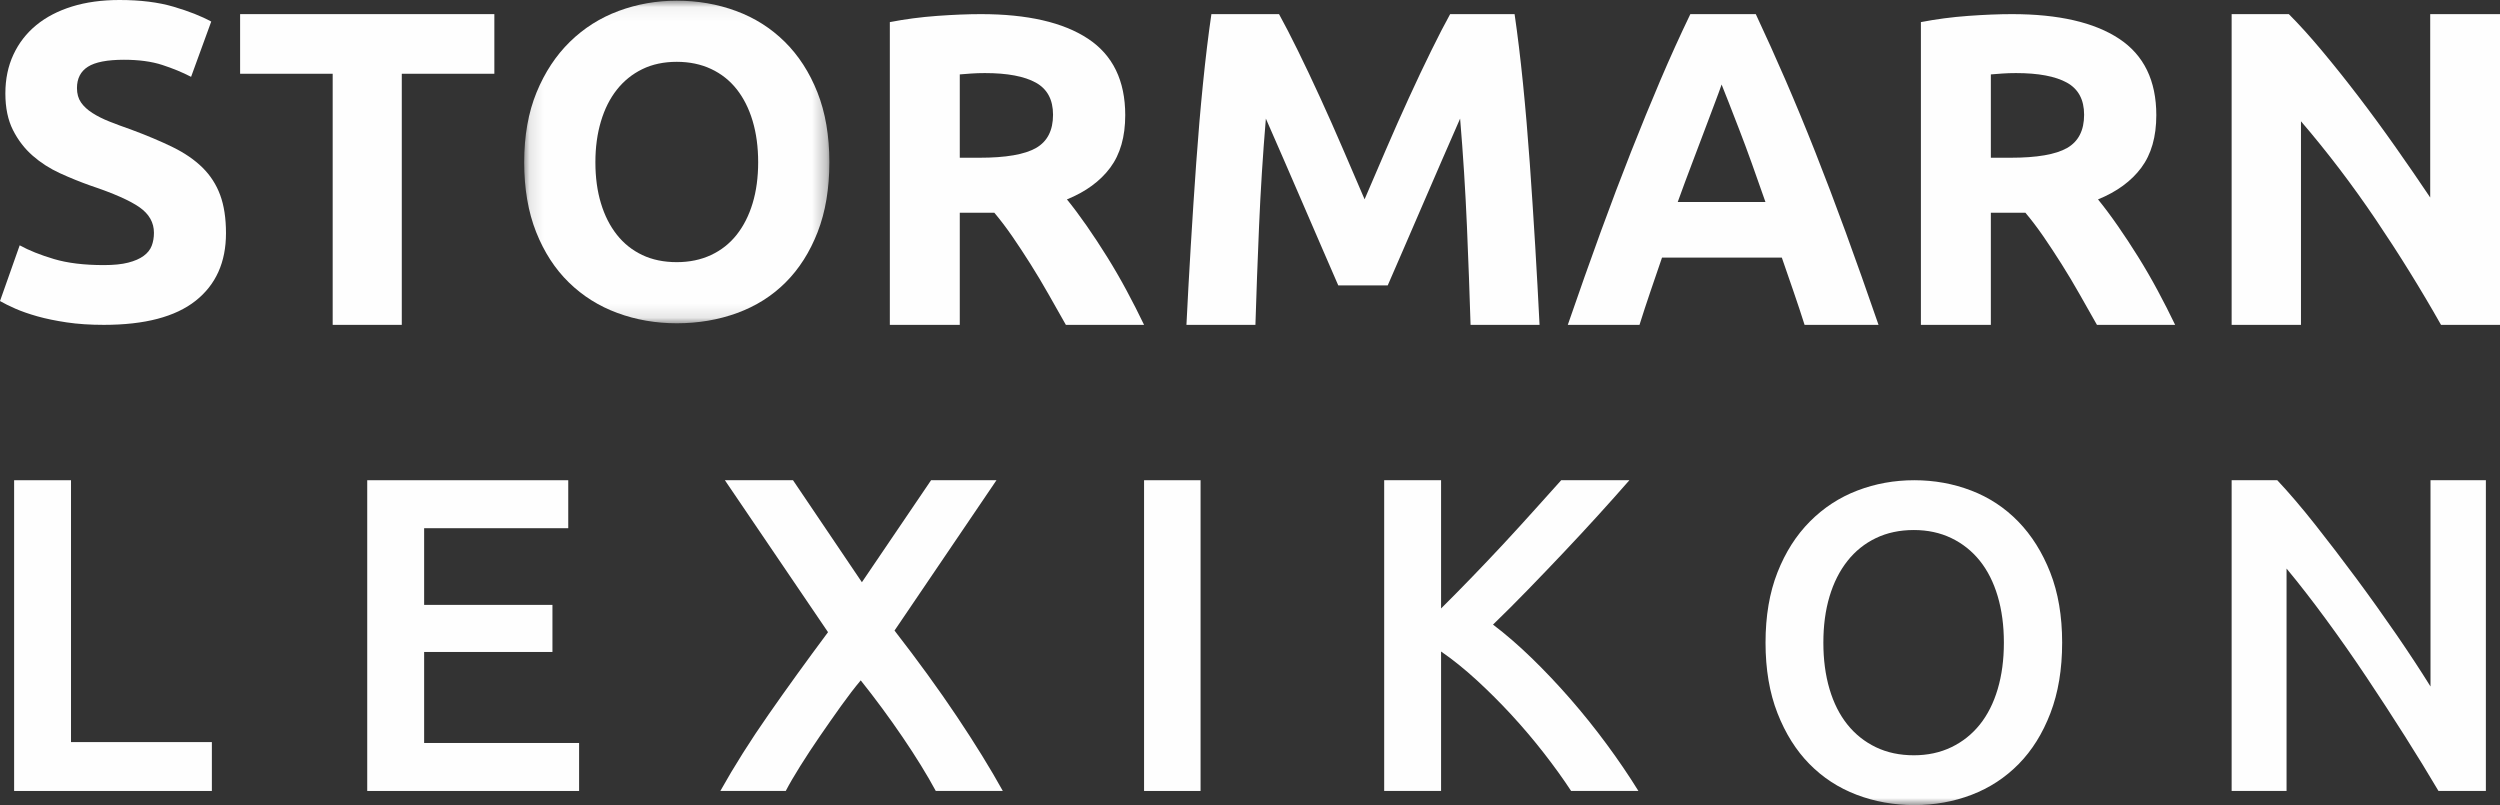 <?xml version="1.0" encoding="UTF-8"?>
<svg width="177px" height="57px" viewBox="0 0 177 57" version="1.1" xmlns="http://www.w3.org/2000/svg" xmlns:xlink="http://www.w3.org/1999/xlink">
    <rect x="0" y="0" width="177" height="57" fill="#333333" stroke="none"/>
    <!-- Generator: Sketch 50.2 (55047) - http://www.bohemiancoding.com/sketch -->
    <title>Stormarnlexikon_logo</title>
    <desc>Created with Sketch.</desc>
    <defs>
        <polygon id="path-1" points="0.113 0.049 21.719 0.049 21.719 22.888 0.113 22.888"></polygon>
        <polygon id="path-3" points="0 57 177 57 177 0 0 0"></polygon>
    </defs>
    <g id="Stormarnlexikon" stroke="none" stroke-width="1" fill="none" fill-rule="evenodd">
        <g id="1-Stormarnlexikon---Stadt-Reinbek" transform="translate(-119, -30)">
            <g id="Header">
                <g id="Navi-Header">
                    <g id="Page-1" transform="translate(119, 30)">
                        <path d="M7.35,18.769 C8.048,18.769 8.623,18.711 9.077,18.594 C9.531,18.478 9.896,18.319 10.17,18.117 C10.445,17.916 10.635,17.677 10.741,17.401 C10.846,17.126 10.899,16.818 10.899,16.479 C10.899,15.758 10.561,15.158 9.886,14.681 C9.209,14.204 8.048,13.69 6.4,13.138 C5.682,12.884 4.963,12.593 4.245,12.264 C3.527,11.935 2.883,11.522 2.313,11.023 C1.743,10.525 1.278,9.92 0.919,9.21 C0.56,8.499 0.38,7.635 0.38,6.617 C0.38,5.599 0.57,4.682 0.951,3.865 C1.331,3.049 1.869,2.354 2.566,1.781 C3.263,1.209 4.108,0.769 5.101,0.461 C6.094,0.154 7.213,0 8.459,0 C9.938,0 11.216,0.159 12.293,0.477 C13.371,0.795 14.257,1.145 14.955,1.527 L13.529,5.44 C12.916,5.122 12.235,4.841 11.485,4.597 C10.735,4.353 9.832,4.231 8.776,4.231 C7.593,4.231 6.743,4.396 6.226,4.724 C5.708,5.053 5.449,5.557 5.449,6.235 C5.449,6.638 5.545,6.978 5.735,7.253 C5.925,7.529 6.194,7.778 6.543,8.001 C6.891,8.224 7.292,8.425 7.747,8.605 C8.201,8.786 8.702,8.971 9.251,9.162 C10.392,9.586 11.385,10.005 12.23,10.418 C13.075,10.832 13.777,11.315 14.337,11.866 C14.896,12.418 15.314,13.064 15.588,13.807 C15.862,14.549 16,15.45 16,16.51 C16,18.568 15.282,20.164 13.846,21.298 C12.409,22.433 10.244,23 7.35,23 C6.379,23 5.502,22.942 4.721,22.825 C3.939,22.708 3.247,22.565 2.646,22.396 C2.044,22.226 1.526,22.045 1.093,21.855 C0.66,21.664 0.295,21.484 0,21.314 L1.394,17.369 C2.048,17.73 2.856,18.053 3.818,18.339 C4.779,18.626 5.957,18.769 7.35,18.769" id="Fill-1" fill="#FEFEFE"></path>
                        <polygon id="Fill-3" fill="#FEFEFE" points="35 1 35 5.222 28.446 5.222 28.446 23 23.554 23 23.554 5.222 17 5.222 17 1"></polygon>
                        <g id="Group-7" transform="translate(37, 0)">
                            <mask id="mask-2" fill="white">
                                <use xlink:href="#path-1"></use>
                            </mask>
                            <g id="Clip-6"></g>
                            <path d="M5.154,11.484 C5.154,12.558 5.284,13.527 5.546,14.39 C5.806,15.254 6.182,15.997 6.673,16.618 C7.163,17.239 7.763,17.718 8.473,18.055 C9.183,18.392 9.997,18.56 10.916,18.56 C11.813,18.56 12.623,18.392 13.343,18.055 C14.063,17.718 14.668,17.239 15.159,16.618 C15.649,15.997 16.025,15.254 16.286,14.39 C16.547,13.527 16.678,12.558 16.678,11.484 C16.678,10.41 16.547,9.436 16.286,8.562 C16.025,7.689 15.649,6.941 15.159,6.319 C14.668,5.698 14.063,5.219 13.343,4.882 C12.623,4.545 11.813,4.377 10.916,4.377 C9.997,4.377 9.183,4.55 8.473,4.898 C7.763,5.245 7.163,5.73 6.673,6.351 C6.182,6.972 5.806,7.72 5.546,8.594 C5.284,9.468 5.154,10.431 5.154,11.484 M21.719,11.484 C21.719,13.359 21.443,15.006 20.89,16.428 C20.336,17.849 19.579,19.04 18.619,19.997 C17.659,20.956 16.516,21.677 15.191,22.161 C13.864,22.645 12.44,22.888 10.916,22.888 C9.433,22.888 8.035,22.645 6.72,22.161 C5.405,21.677 4.256,20.956 3.275,19.997 C2.294,19.04 1.522,17.849 0.958,16.428 C0.395,15.006 0.113,13.359 0.113,11.484 C0.113,9.61 0.405,7.962 0.989,6.54 C1.573,5.119 2.362,3.924 3.353,2.955 C4.345,1.987 5.493,1.26 6.798,0.776 C8.103,0.291 9.476,0.049 10.916,0.049 C12.398,0.049 13.797,0.291 15.112,0.776 C16.427,1.26 17.575,1.987 18.557,2.955 C19.538,3.924 20.311,5.119 20.874,6.54 C21.437,7.962 21.719,9.61 21.719,11.484" id="Fill-5" fill="#FEFEFE" mask="url(#mask-2)"></path>
                        </g>
                        <path d="M69.73,5.174 C69.37,5.174 69.048,5.185 68.762,5.206 C68.476,5.226 68.206,5.248 67.952,5.268 L67.952,11.168 L69.349,11.168 C71.211,11.168 72.544,10.938 73.349,10.478 C74.153,10.018 74.555,9.233 74.555,8.124 C74.555,7.057 74.148,6.299 73.334,5.849 C72.518,5.399 71.317,5.174 69.73,5.174 M69.445,1 C72.746,1 75.275,1.581 77.032,2.742 C78.788,3.903 79.667,5.708 79.667,8.155 C79.667,9.683 79.312,10.923 78.603,11.875 C77.894,12.827 76.873,13.574 75.539,14.118 C75.984,14.663 76.449,15.285 76.936,15.986 C77.423,16.687 77.905,17.419 78.381,18.183 C78.857,18.946 79.318,19.742 79.762,20.567 C80.206,21.394 80.619,22.205 81,23 L75.464,23 C75.06,22.289 74.651,21.567 74.237,20.834 C73.823,20.102 73.398,19.391 72.962,18.7 C72.527,18.01 72.096,17.356 71.672,16.739 C71.246,16.122 70.821,15.562 70.397,15.06 L67.952,15.06 L67.952,23 L63,23 L63,1.565 C64.079,1.356 65.195,1.209 66.349,1.125 C67.503,1.042 68.534,1 69.445,1" id="Fill-8" fill="#FEFEFE"></path>
                        <path d="M90.555,1 C90.942,1.698 91.387,2.561 91.892,3.587 C92.397,4.614 92.923,5.725 93.471,6.921 C94.019,8.116 94.561,9.339 95.098,10.588 C95.635,11.837 96.139,13.011 96.613,14.111 C97.085,13.011 97.59,11.837 98.126,10.588 C98.663,9.339 99.206,8.116 99.754,6.921 C100.301,5.725 100.827,4.614 101.333,3.587 C101.837,2.561 102.283,1.698 102.67,1 L107.233,1 C107.446,2.46 107.645,4.095 107.827,5.905 C108.009,7.715 108.169,9.598 108.309,11.556 C108.448,13.513 108.576,15.476 108.695,17.444 C108.812,19.412 108.914,21.265 109,23 L104.116,23 C104.051,20.863 103.966,18.534 103.859,16.016 C103.751,13.497 103.591,10.958 103.376,8.397 C102.99,9.286 102.559,10.27 102.087,11.349 C101.614,12.429 101.147,13.508 100.685,14.587 C100.223,15.667 99.777,16.698 99.347,17.682 C98.917,18.667 98.552,19.508 98.251,20.206 L94.749,20.206 C94.447,19.508 94.083,18.667 93.653,17.682 C93.223,16.698 92.776,15.667 92.315,14.587 C91.853,13.508 91.385,12.429 90.913,11.349 C90.44,10.27 90.01,9.286 89.623,8.397 C89.409,10.958 89.248,13.497 89.141,16.016 C89.034,18.534 88.949,20.863 88.884,23 L84,23 C84.085,21.265 84.187,19.412 84.305,17.444 C84.423,15.476 84.551,13.513 84.691,11.556 C84.83,9.598 84.99,7.715 85.173,5.905 C85.355,4.095 85.553,2.46 85.767,1 L90.555,1 Z" id="Fill-10" fill="#FEFEFE"></path>
                        <path d="M121.89,5.984 C121.781,6.303 121.621,6.738 121.412,7.288 C121.201,7.838 120.962,8.474 120.694,9.194 C120.426,9.915 120.126,10.708 119.794,11.575 C119.463,12.442 119.126,13.351 118.783,14.302 L124.994,14.302 C124.661,13.348 124.339,12.436 124.028,11.567 C123.717,10.698 123.42,9.903 123.141,9.182 C122.86,8.461 122.614,7.826 122.402,7.277 C122.191,6.727 122.02,6.297 121.89,5.984 Z M127.764,23 C127.522,22.236 127.263,21.451 126.984,20.645 C126.706,19.839 126.429,19.037 126.153,18.238 L117.671,18.238 C117.397,19.041 117.122,19.845 116.846,20.651 C116.571,21.458 116.314,22.241 116.077,23 L111,23 C111.817,20.63 112.592,18.44 113.325,16.429 C114.059,14.418 114.777,12.524 115.479,10.746 C116.181,8.968 116.873,7.281 117.554,5.682 C118.235,4.085 118.942,2.524 119.676,1 L124.31,1 C125.024,2.524 125.727,4.085 126.42,5.682 C127.112,7.281 127.811,8.968 128.514,10.746 C129.217,12.524 129.936,14.418 130.671,16.429 C131.405,18.44 132.181,20.63 133,23 L127.764,23 Z" id="Fill-12" fill="#FEFEFE"></path>
                        <path d="M142.73,5.174 C142.37,5.174 142.048,5.185 141.762,5.206 C141.476,5.226 141.206,5.248 140.952,5.268 L140.952,11.168 L142.349,11.168 C144.211,11.168 145.544,10.938 146.349,10.478 C147.153,10.018 147.555,9.233 147.555,8.124 C147.555,7.057 147.148,6.299 146.334,5.849 C145.518,5.399 144.317,5.174 142.73,5.174 M142.445,1 C145.746,1 148.275,1.581 150.032,2.742 C151.788,3.903 152.667,5.708 152.667,8.155 C152.667,9.683 152.312,10.923 151.603,11.875 C150.894,12.827 149.873,13.574 148.539,14.118 C148.984,14.663 149.449,15.285 149.936,15.986 C150.423,16.687 150.905,17.419 151.381,18.183 C151.857,18.946 152.318,19.742 152.762,20.567 C153.206,21.394 153.619,22.205 154,23 L148.464,23 C148.06,22.289 147.651,21.567 147.237,20.834 C146.823,20.102 146.398,19.391 145.962,18.7 C145.527,18.01 145.096,17.356 144.672,16.739 C144.246,16.122 143.821,15.562 143.397,15.06 L140.952,15.06 L140.952,23 L136,23 L136,1.565 C137.079,1.356 138.195,1.209 139.349,1.125 C140.503,1.042 141.534,1 142.445,1" id="Fill-14" fill="#FEFEFE"></path>
                        <path d="M172.824,23 C171.4,20.482 169.859,17.995 168.201,15.54 C166.543,13.085 164.779,10.767 162.909,8.587 L162.909,23 L158,23 L158,1 L162.049,1 C162.75,1.698 163.526,2.556 164.376,3.571 C165.226,4.587 166.092,5.672 166.974,6.825 C167.856,7.979 168.732,9.174 169.604,10.413 C170.475,11.651 171.294,12.841 172.059,13.984 L172.059,1 L177,1 L177,23 L172.824,23 Z" id="Fill-16" fill="#FEFEFE"></path>
                        <polygon id="Fill-18" fill="#FEFEFE" points="15 52.54 15 56 1 56 1 34 5.027 34 5.027 52.54"></polygon>
                        <polygon id="Fill-20" fill="#FEFEFE" points="26 56 26 34 40.232 34 40.232 37.397 30.029 37.397 30.029 42.826 39.113 42.826 39.113 46.159 30.029 46.159 30.029 52.603 41 52.603 41 56"></polygon>
                        <path d="M66.254,56 C65.631,54.847 64.847,53.576 63.903,52.188 C62.959,50.8 61.971,49.461 60.94,48.17 C60.514,48.676 60.05,49.279 59.549,49.979 C59.048,50.68 58.547,51.395 58.047,52.123 C57.546,52.852 57.082,53.558 56.656,54.238 C56.23,54.919 55.888,55.506 55.631,56 L51,56 C51.986,54.24 53.125,52.434 54.418,50.582 C55.71,48.728 57.112,46.787 58.624,44.758 L51.322,34 L56.145,34 L61.022,41.222 L65.92,34 L70.55,34 L63.332,44.644 C64.999,46.792 66.474,48.826 67.758,50.745 C69.041,52.663 70.122,54.415 71,56 L66.254,56 Z" id="Fill-22" fill="#FEFEFE"></path>
                        <mask id="mask-4" fill="white">
                            <use xlink:href="#path-3"></use>
                        </mask>
                        <g id="Clip-25"></g>
                        <polygon id="Fill-24" fill="#FEFEFE" mask="url(#mask-4)" points="81 56 85 56 85 34 81 34"></polygon>
                        <path d="M111.236,56 C110.682,55.154 110.042,54.265 109.318,53.333 C108.593,52.402 107.831,51.503 107.032,50.635 C106.233,49.767 105.406,48.942 104.554,48.159 C103.701,47.376 102.86,46.699 102.028,46.127 L102.028,56 L98,56 L98,34 L102.028,34 L102.028,43.079 C102.732,42.381 103.467,41.635 104.234,40.841 C105.002,40.047 105.764,39.244 106.521,38.429 C107.277,37.614 107.996,36.825 108.679,36.063 C109.36,35.302 109.978,34.614 110.533,34 L115.361,34 C114.658,34.804 113.911,35.64 113.123,36.508 C112.334,37.376 111.524,38.249 110.693,39.127 C109.862,40.006 109.025,40.878 108.183,41.746 C107.341,42.614 106.515,43.439 105.705,44.222 C106.6,44.9 107.512,45.688 108.438,46.587 C109.366,47.487 110.277,48.45 111.173,49.476 C112.067,50.503 112.926,51.571 113.746,52.682 C114.567,53.794 115.318,54.9 116,56 L111.236,56 Z" id="Fill-26" fill="#FEFEFE" mask="url(#mask-4)"></path>
                        <path d="M129.094,45.5 C129.094,46.707 129.239,47.803 129.531,48.788 C129.823,49.773 130.245,50.61 130.797,51.298 C131.348,51.986 132.021,52.521 132.812,52.902 C133.604,53.283 134.5,53.474 135.5,53.474 C136.479,53.474 137.364,53.283 138.156,52.902 C138.948,52.521 139.619,51.986 140.172,51.298 C140.723,50.61 141.145,49.773 141.437,48.788 C141.729,47.803 141.875,46.707 141.875,45.5 C141.875,44.293 141.729,43.197 141.437,42.212 C141.145,41.228 140.723,40.391 140.172,39.703 C139.619,39.015 138.948,38.479 138.156,38.098 C137.364,37.717 136.479,37.526 135.5,37.526 C134.5,37.526 133.604,37.717 132.812,38.098 C132.021,38.479 131.348,39.019 130.797,39.718 C130.245,40.417 129.823,41.254 129.531,42.228 C129.239,43.203 129.094,44.293 129.094,45.5 M146,45.5 C146,47.386 145.723,49.048 145.171,50.488 C144.62,51.928 143.87,53.13 142.922,54.093 C141.974,55.057 140.864,55.783 139.594,56.27 C138.323,56.756 136.969,57 135.531,57 C134.094,57 132.734,56.756 131.453,56.27 C130.172,55.783 129.057,55.057 128.109,54.093 C127.161,53.13 126.406,51.928 125.844,50.488 C125.281,49.048 125,47.386 125,45.5 C125,43.615 125.281,41.958 125.844,40.528 C126.406,39.099 127.172,37.897 128.141,36.923 C129.109,35.949 130.229,35.218 131.5,34.731 C132.771,34.244 134.114,34 135.531,34 C136.948,34 138.291,34.244 139.563,34.731 C140.833,35.218 141.942,35.949 142.89,36.923 C143.838,37.897 144.593,39.099 145.156,40.528 C145.718,41.958 146,43.615 146,45.5" id="Fill-27" fill="#FEFEFE" mask="url(#mask-4)"></path>
                        <path d="M172.645,56 C171.934,54.794 171.139,53.498 170.261,52.111 C169.383,50.725 168.474,49.328 167.533,47.921 C166.593,46.513 165.636,45.148 164.664,43.826 C163.692,42.503 162.767,41.312 161.888,40.254 L161.888,56 L158,56 L158,34 L161.23,34 C162.066,34.888 162.965,35.942 163.927,37.159 C164.888,38.376 165.856,39.64 166.828,40.953 C167.8,42.265 168.74,43.582 169.65,44.905 C170.559,46.227 171.369,47.46 172.08,48.603 L172.08,34 L176,34 L176,56 L172.645,56 Z" id="Fill-28" fill="#FEFEFE" mask="url(#mask-4)"></path>
                    </g>
                </g>
            </g>
        </g>
    </g>
</svg>
